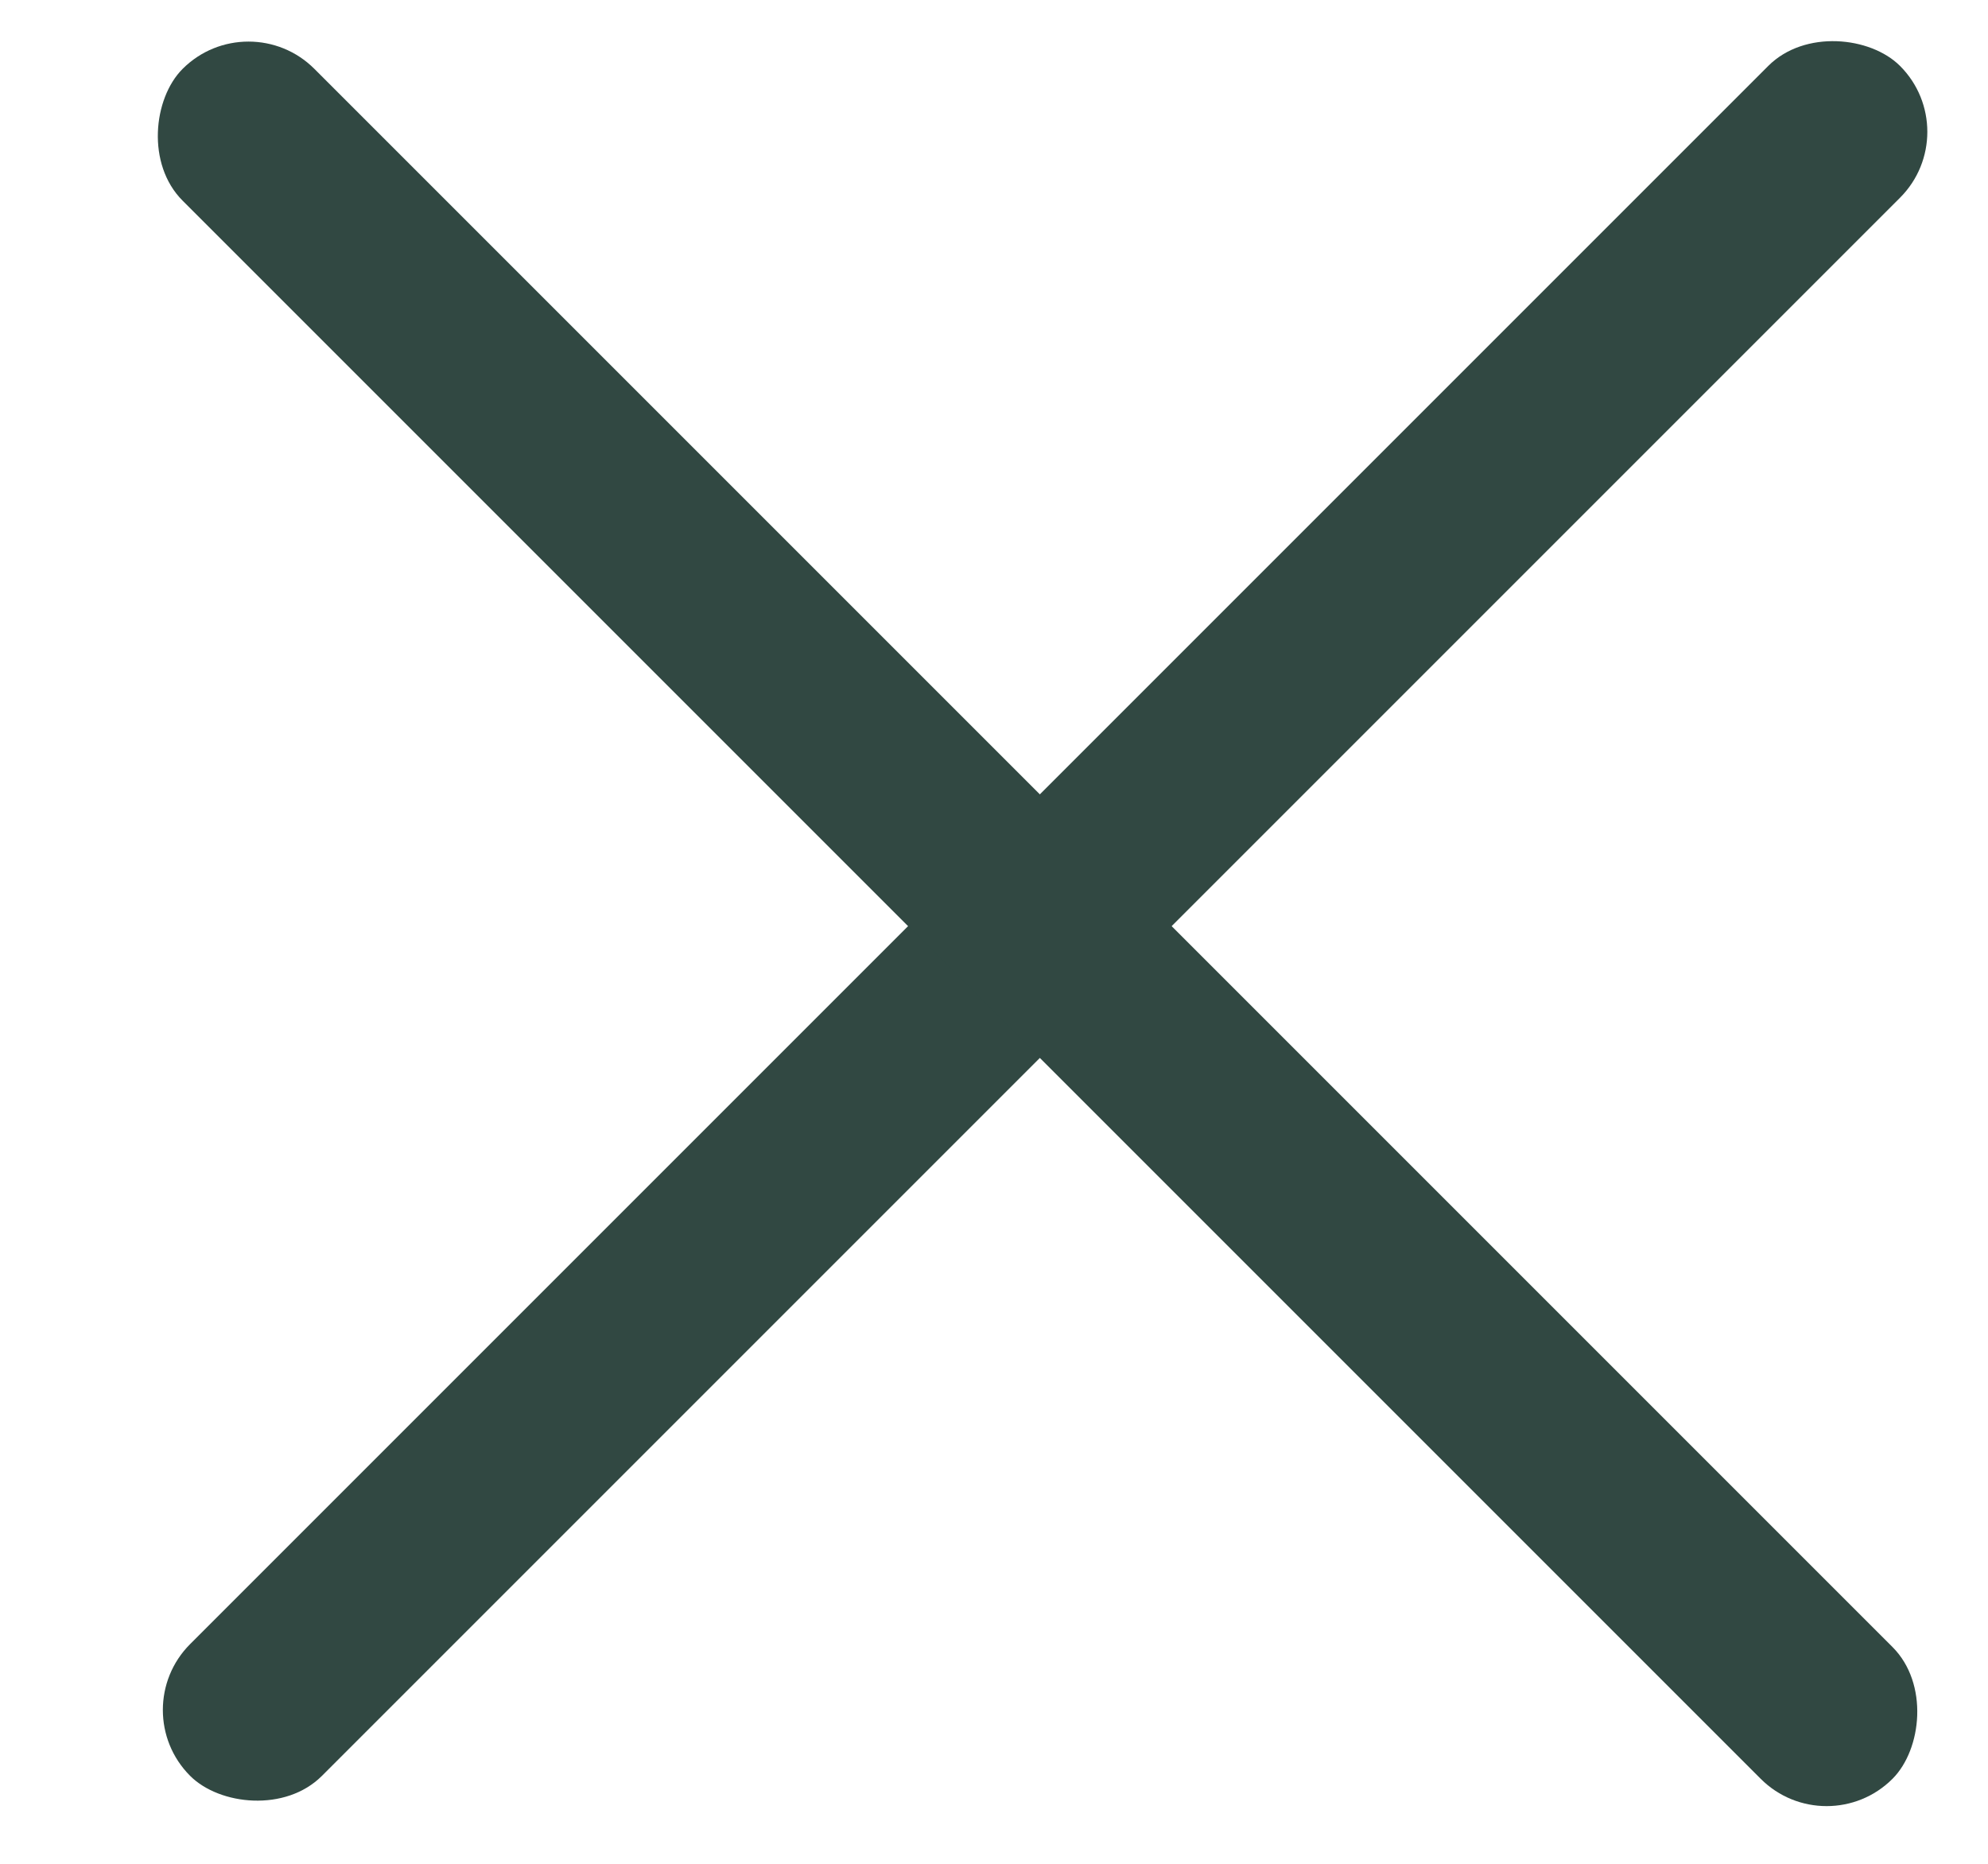 <?xml version="1.0" encoding="UTF-8"?> <svg xmlns="http://www.w3.org/2000/svg" width="16" height="15" viewBox="0 0 16 15" fill="none"><rect x="1" y="13.762" width="19.462" height="1.5" rx="0.75" transform="rotate(-45 1 13.762)" fill="#314842"></rect><rect x="2" y="0.024" width="19.462" height="1.5" rx="0.75" transform="rotate(45 2 0.024)" fill="#314842"></rect></svg> 